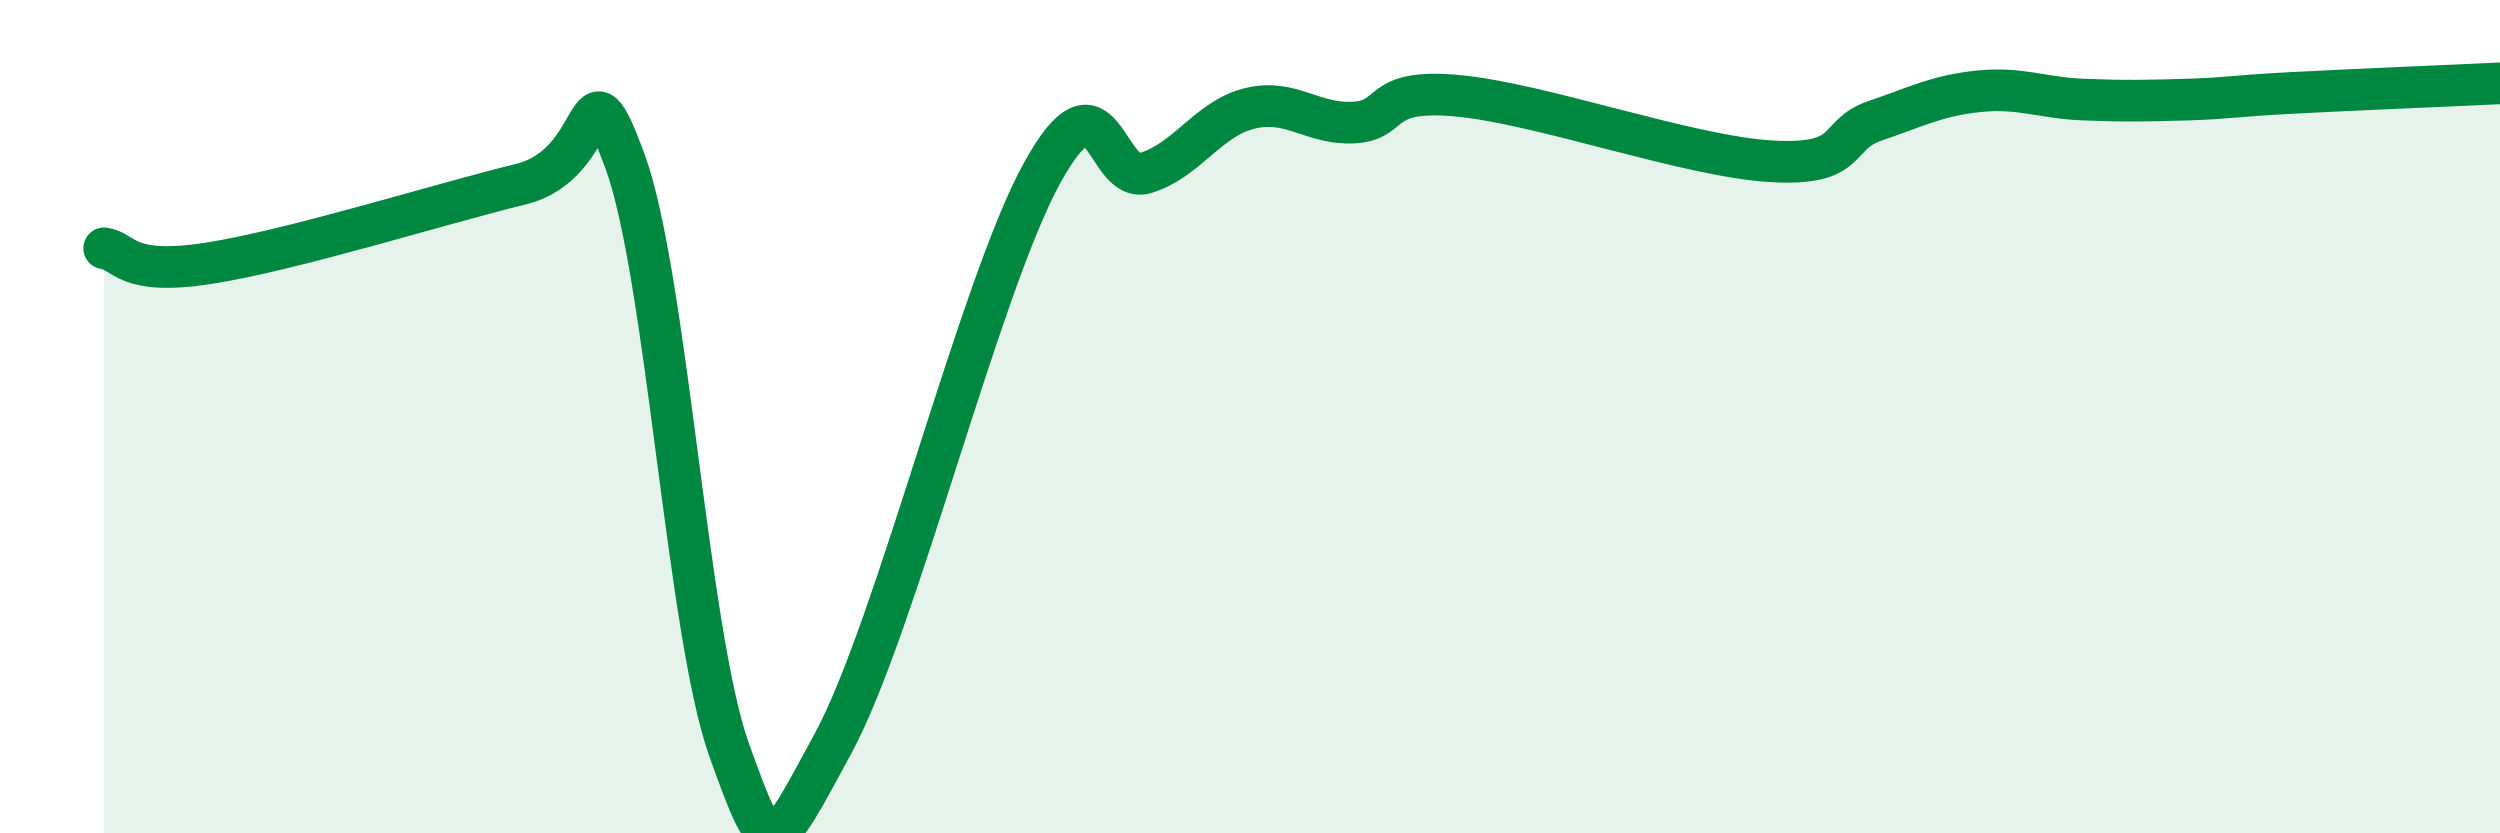
    <svg width="60" height="20" viewBox="0 0 60 20" xmlns="http://www.w3.org/2000/svg">
      <path
        d="M 2.5,5.96 C 3,6.03 3,6.63 5,6.32 C 7,6.01 10.5,4.91 12.5,4.42 C 14.5,3.93 14,1.15 15,3.87 C 16,6.59 16.5,15.21 17.5,18 C 18.5,20.79 18.5,20.6 20,17.83 C 21.5,15.06 23.5,6.91 25,4.17 C 26.5,1.43 26.5,4.46 27.5,4.15 C 28.5,3.84 29,2.84 30,2.6 C 31,2.36 31.5,3 32.5,2.94 C 33.5,2.88 33,2.11 35,2.3 C 37,2.49 40.5,3.75 42.5,3.87 C 44.5,3.99 44,3.24 45,2.9 C 46,2.56 46.5,2.29 47.5,2.19 C 48.5,2.09 49,2.35 50,2.39 C 51,2.43 51.5,2.42 52.5,2.39 C 53.5,2.36 53.5,2.31 55,2.23 C 56.5,2.15 59,2.05 60,2L60 20L2.5 20Z"
        fill="#008740"
        opacity="0.1"
        stroke-linecap="round"
        stroke-linejoin="round"
      />
      <path
        d="M 2.5,5.96 C 3,6.03 3,6.63 5,6.32 C 7,6.01 10.5,4.91 12.5,4.42 C 14.5,3.93 14,1.15 15,3.87 C 16,6.59 16.5,15.21 17.5,18 C 18.5,20.79 18.5,20.6 20,17.83 C 21.5,15.06 23.5,6.91 25,4.17 C 26.5,1.43 26.5,4.46 27.5,4.15 C 28.5,3.84 29,2.84 30,2.6 C 31,2.36 31.5,3 32.5,2.94 C 33.5,2.88 33,2.11 35,2.3 C 37,2.49 40.5,3.75 42.5,3.87 C 44.5,3.99 44,3.24 45,2.9 C 46,2.56 46.5,2.29 47.5,2.19 C 48.5,2.09 49,2.35 50,2.39 C 51,2.43 51.5,2.42 52.5,2.39 C 53.5,2.36 53.5,2.31 55,2.23 C 56.5,2.15 59,2.05 60,2"
        stroke="#008740"
        stroke-width="1"
        fill="none"
        stroke-linecap="round"
        stroke-linejoin="round"
      />
    </svg>
  